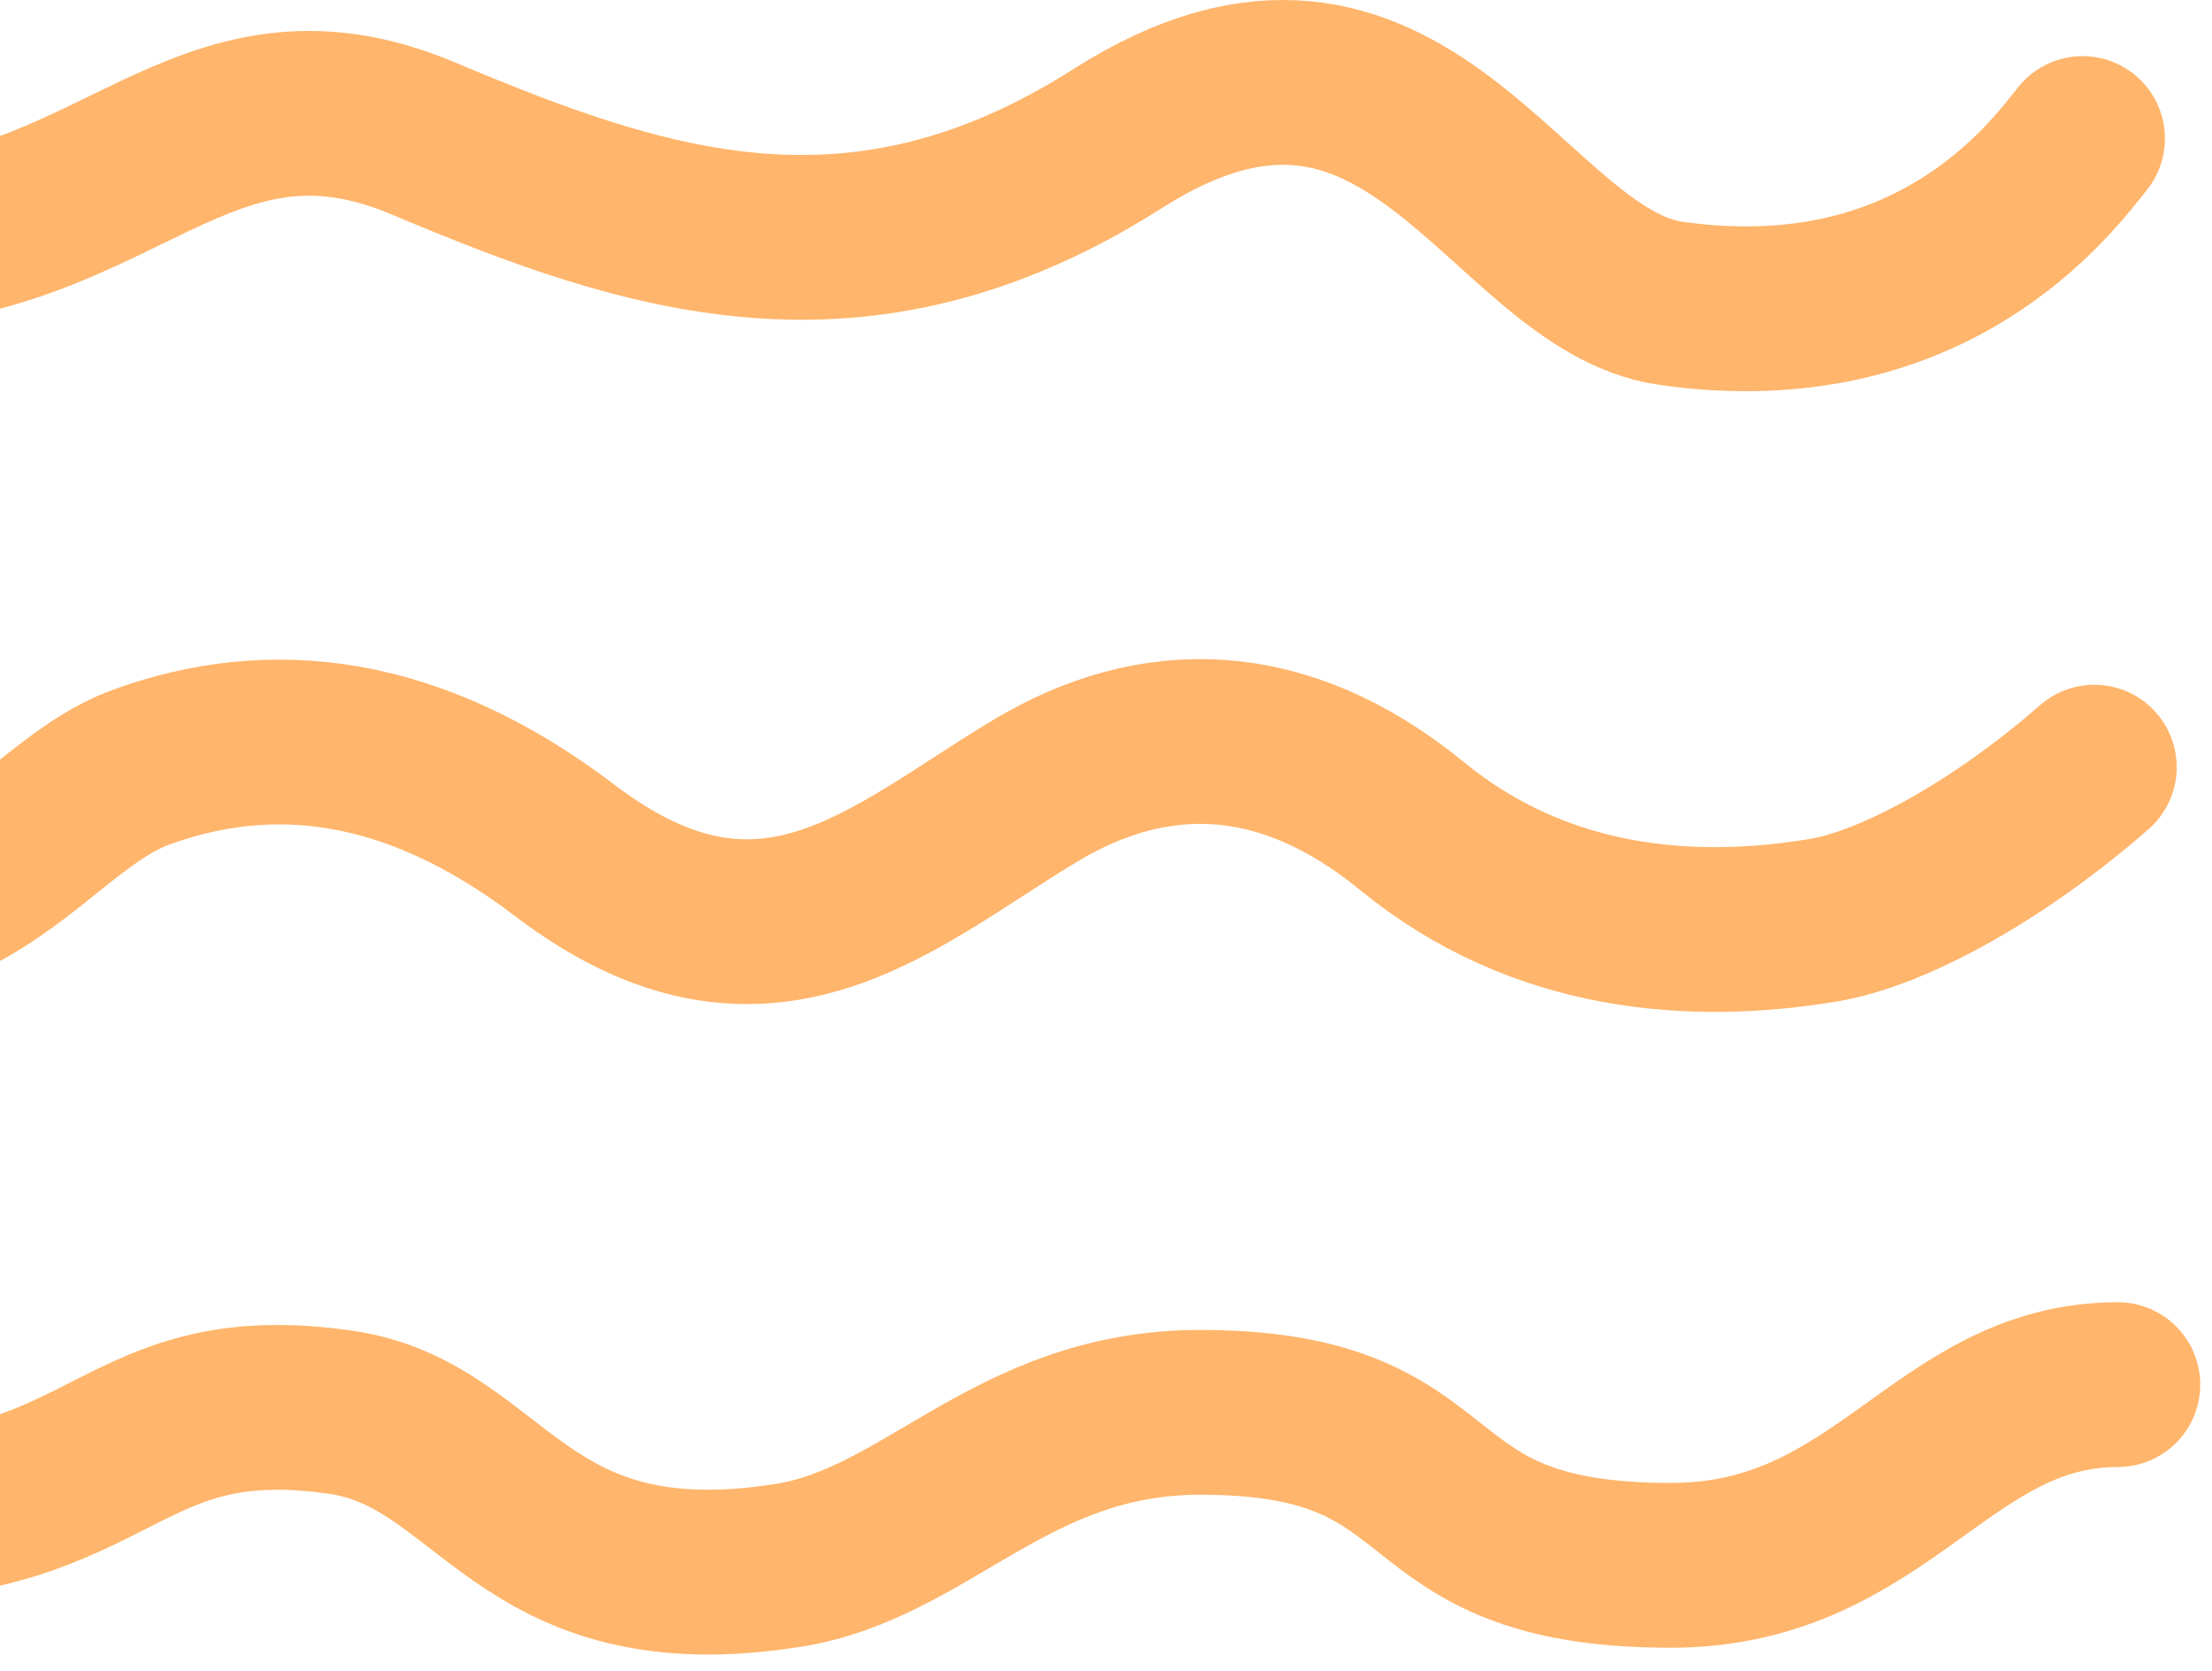 <svg width="94" height="71" viewBox="0 0 94 71" fill="none" xmlns="http://www.w3.org/2000/svg">
<path d="M88.5 5.885C87.167 7.552 82.094 14.47 71 12.885C64 11.885 59.784 -1.932 47.5 5.885C36.5 12.885 27.5 9.885 18 5.885C8.5 1.885 5 10.385 -6 10.385C-17 10.385 -13.963 3.546 -28 5.885C-34 6.885 -38 11.385 -39 12.385" stroke="#FFB56B" stroke-width="7" stroke-linecap="round"/>
<path d="M89 32.591C85 36.091 80.5 38.591 77.5 39.091C71.986 40.01 65.5 39.591 60 35.091C54.5 30.591 49 30.591 44 33.591C37.906 37.247 32.5 42.591 24 36.128C17.521 31.201 11.5 30.591 6 32.591C0.5 34.591 -2.5 43.628 -16 36.128C-29.5 28.628 -32.5 36.591 -40 40.091" stroke="#FFB56B" stroke-width="7" stroke-linecap="round"/>
<path d="M90 58.823C82.5 58.823 80 66.5 71 66.5C59 66.5 62.5 60 51 60C42.984 60 39.426 65.561 33.5 66.5C22 68.323 21 60.948 14.5 60C5 58.614 5 64.5 -6 64.5C-17 64.5 -16.5 57.5 -25 57.5C-35.112 57.5 -36.5 64.5 -40 64.5" stroke="#FFB56B" stroke-width="7" stroke-linecap="round"/>
</svg>
